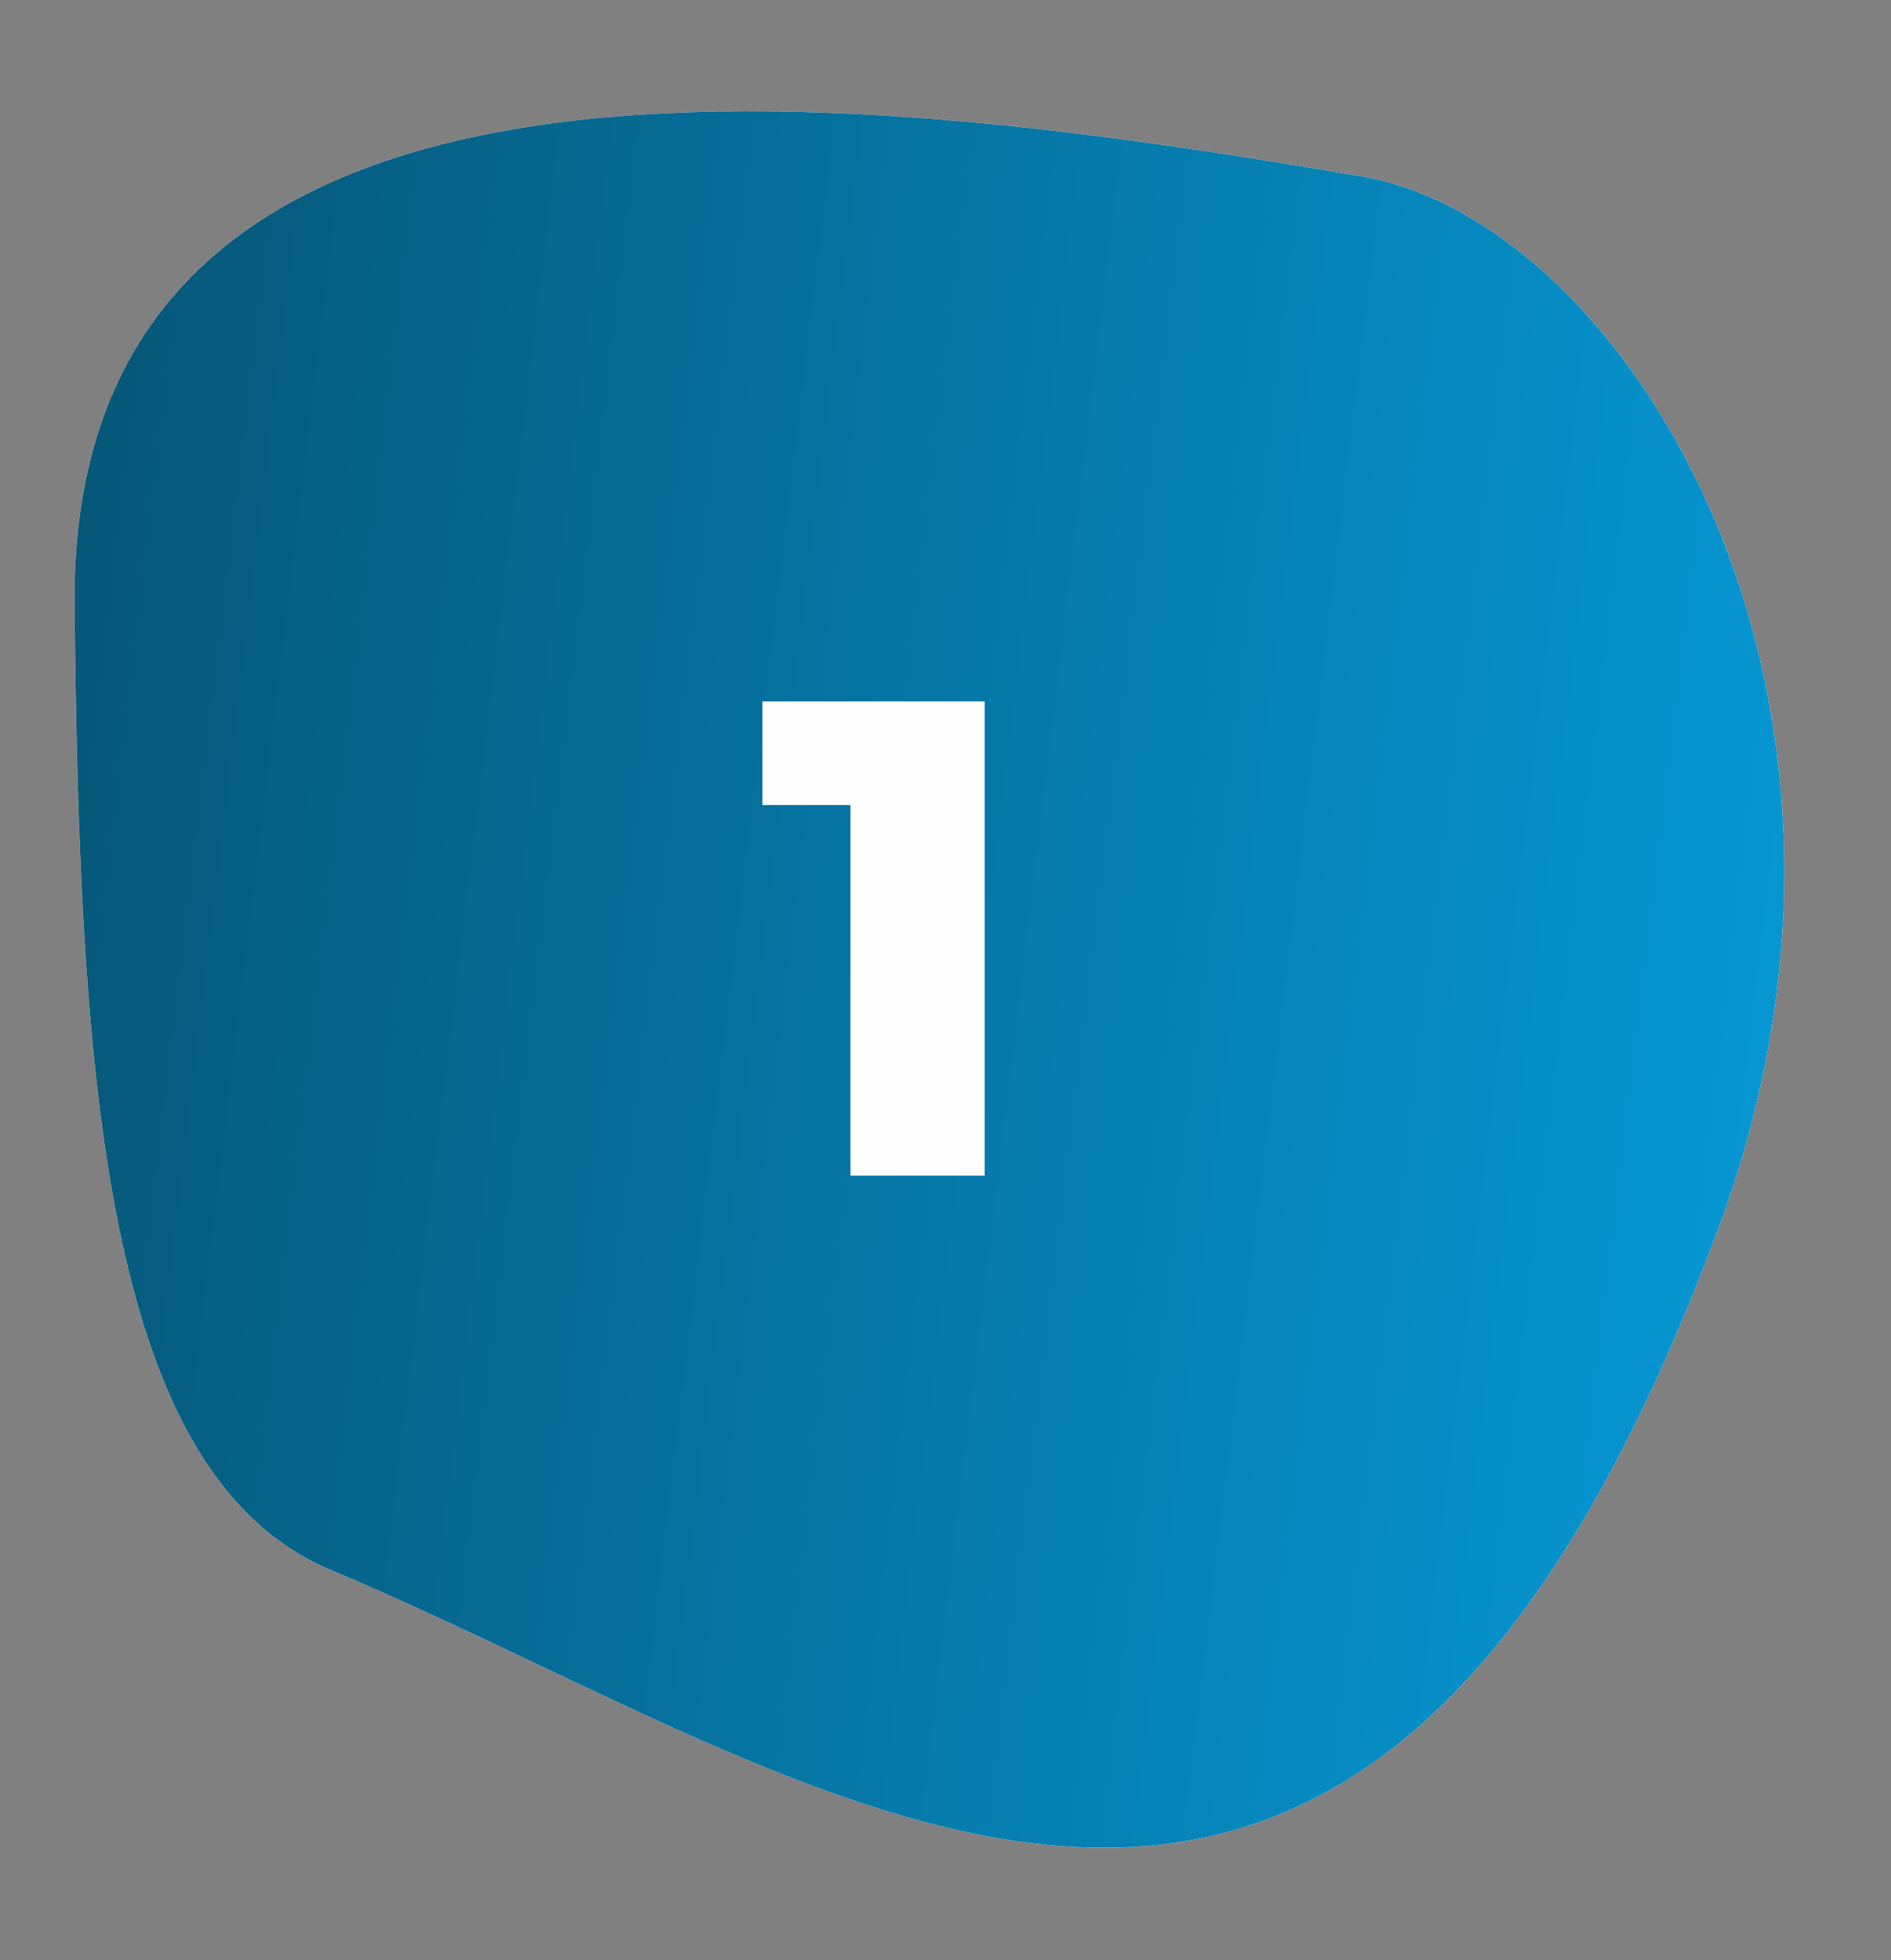 <svg xmlns="http://www.w3.org/2000/svg" width="82" height="85" viewBox="0 0 82 85" fill="none"><rect x="0" y="0" width="82" height="85" fill="#808080" stroke="none"/><path d="M74.543 53.186C83.107 30.028 70.559 9.603 59.018 7.643C38.527 4.164 3.002 -0.955 3.236 26.184C3.423 47.814 4.762 64.051 14.349 68.075C36.492 77.369 58.784 95.795 74.543 53.186Z" fill="white"></path><path d="M74.543 53.186C83.107 30.028 70.559 9.603 59.018 7.643C38.527 4.164 3.002 -0.955 3.236 26.184C3.423 47.814 4.762 64.051 14.349 68.075C36.492 77.369 58.784 95.795 74.543 53.186Z" fill="url(#paint0_linear_2123_8357)"></path><path d="M36.878 50.978V32.499L39.376 34.908H33.059V30.413H42.696V50.978H36.878Z" fill="#FEFEFF"></path><defs><linearGradient id="paint0_linear_2123_8357" x1="-10.038" y1="-85.513" x2="104.916" y2="-71.724" gradientUnits="userSpaceOnUse"><stop stop-color="#064159"></stop><stop offset="1" stop-color="#06A2E3"></stop></linearGradient></defs></svg>